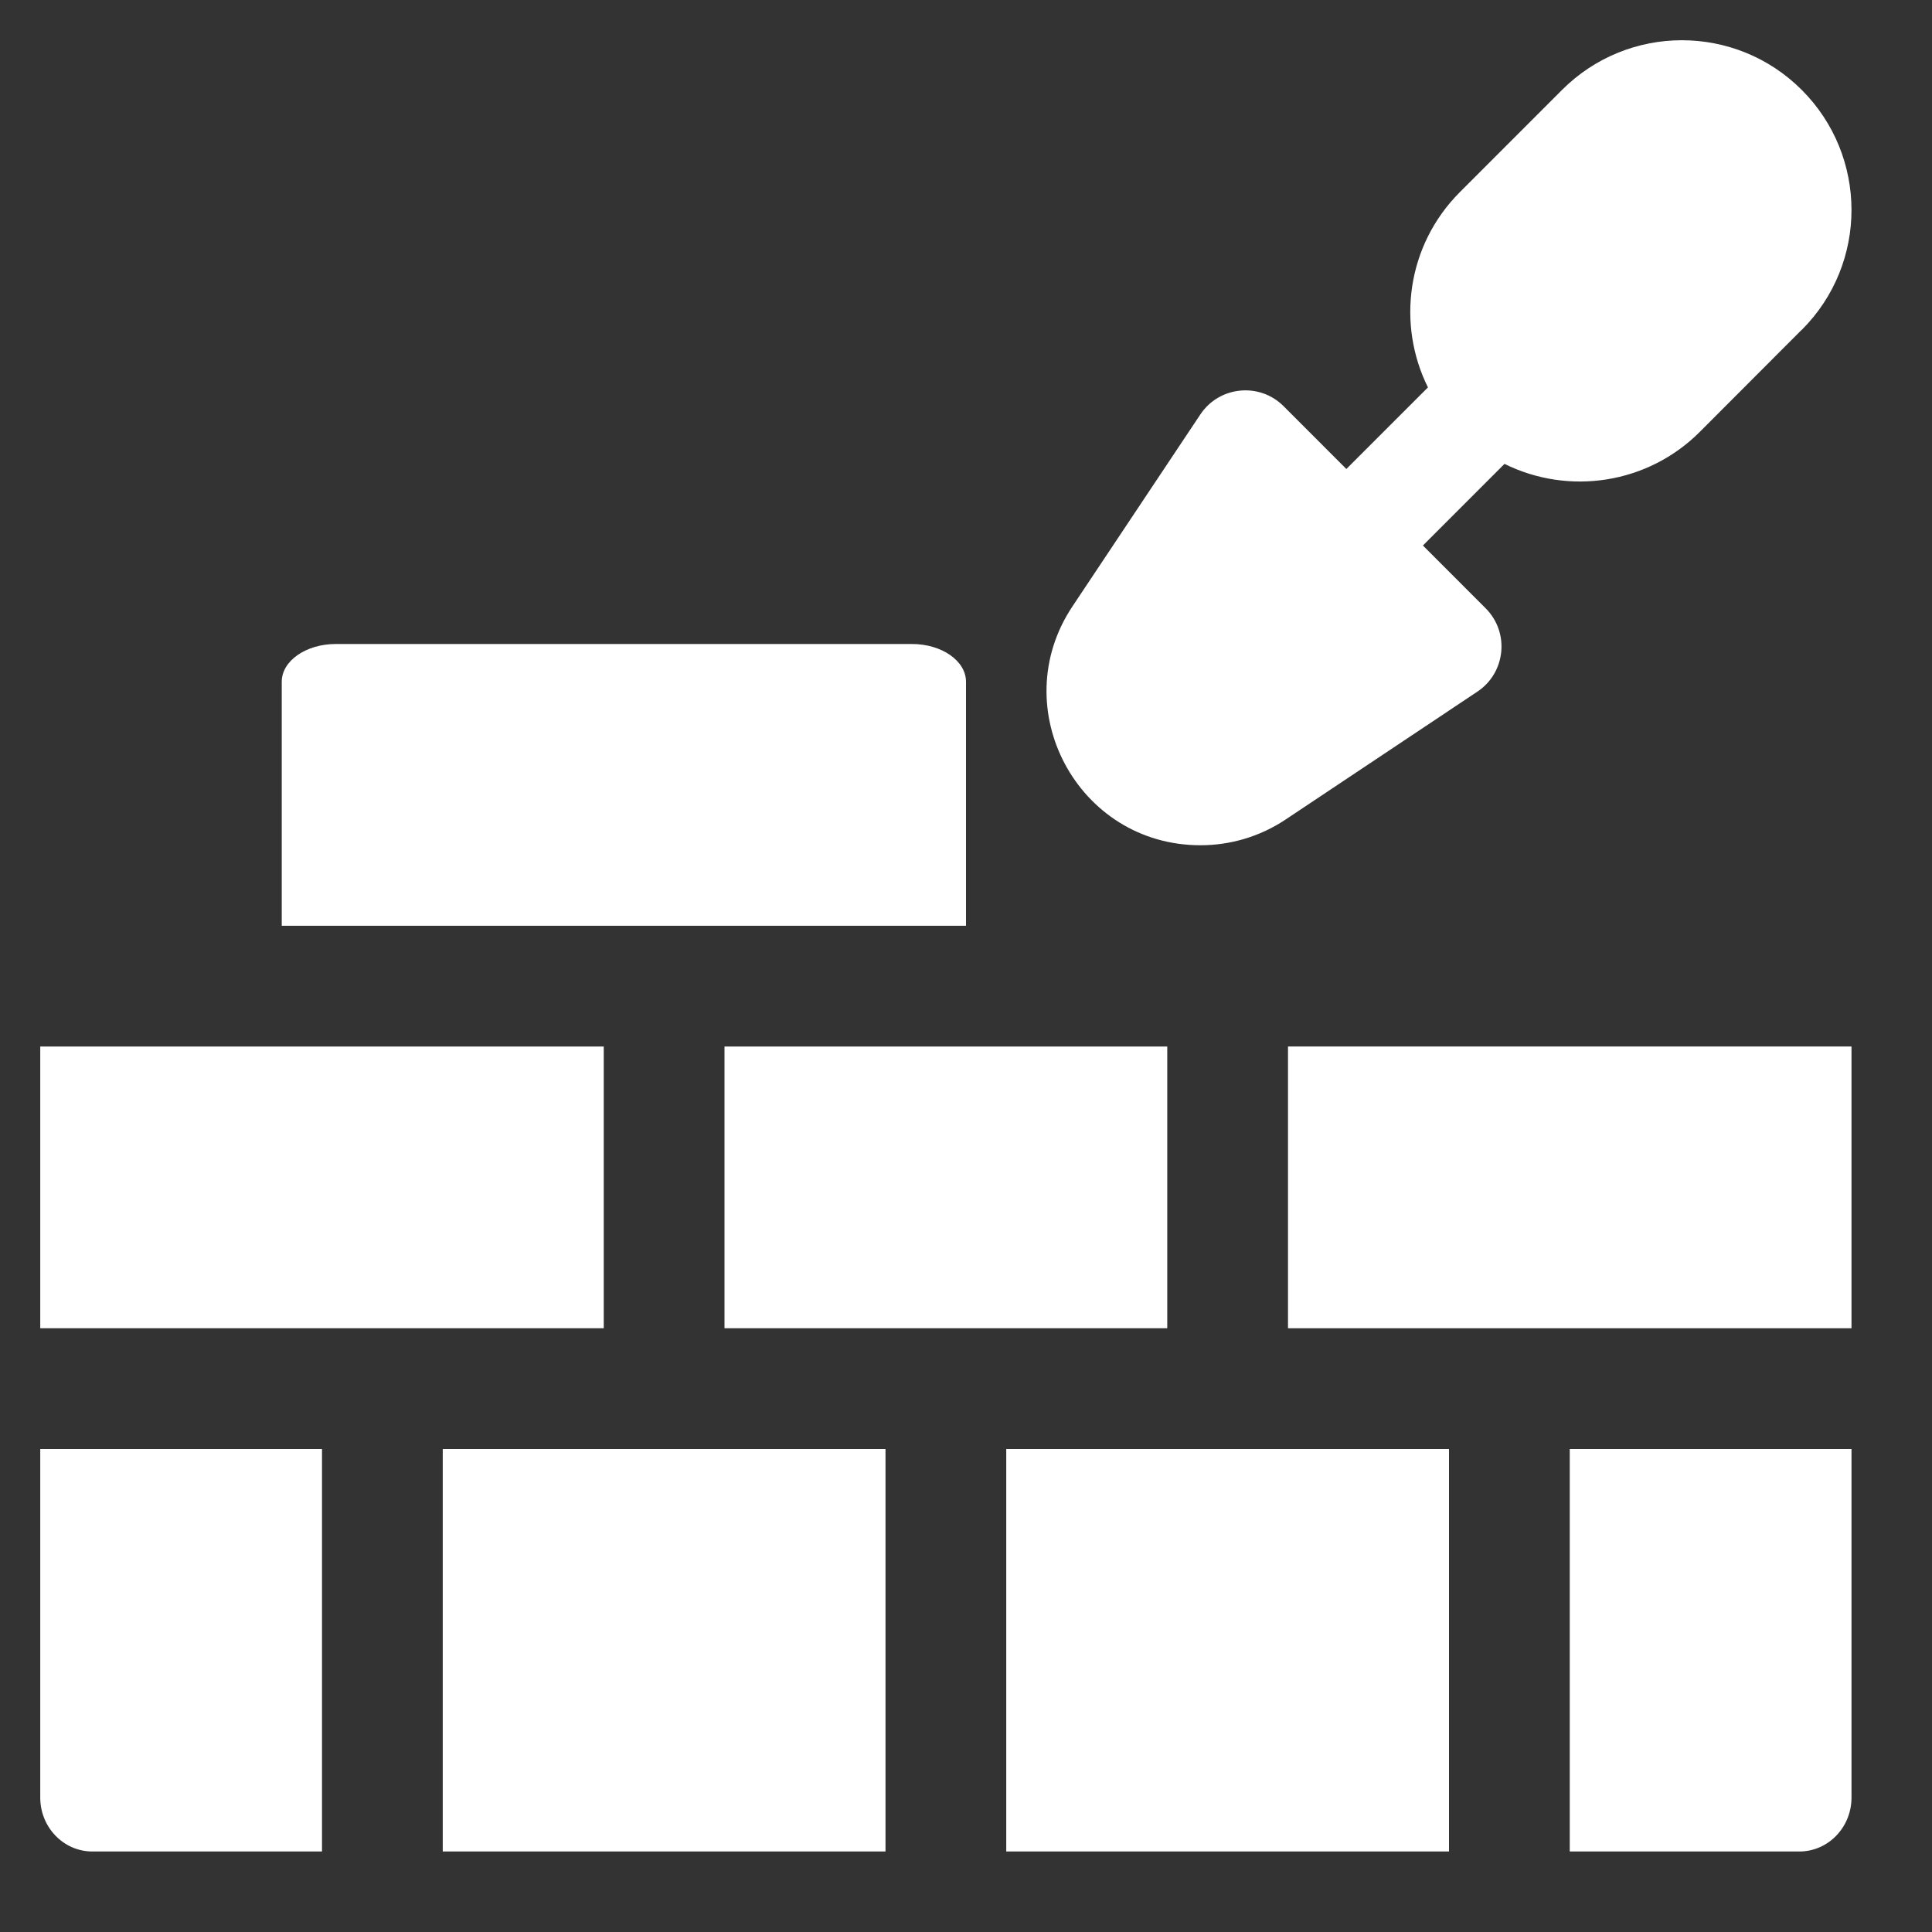 <svg width="48" height="48" viewBox="0 0 48 48" fill="none" xmlns="http://www.w3.org/2000/svg">
<rect x="0" y="0" width="48" height="48" fill="#333333" stroke="none"/>
<path d="M29.826 21C30.559 21 31.297 20.79 31.94 20.361L36.706 17.183C37.41 16.713 37.511 15.714 36.911 15.113L35.352 13.553L37.379 11.525C38.978 12.317 40.936 12.025 42.23 10.731C44.759 8.201 44.765 8.186 44.765 8.195C46.419 6.541 46.404 3.875 44.765 2.235C43.119 0.588 40.454 0.588 38.807 2.235L36.272 4.771C34.944 6.1 34.702 8.067 35.477 9.625L33.45 11.652L31.891 10.092C31.291 9.491 30.291 9.593 29.822 10.297L26.645 15.065C24.963 17.587 26.763 21 29.826 21Z" fill="white"/>
<path d="M15 33V26C14.332 26 1.599 26 1 26V33H15Z" fill="white"/>
<path d="M29 33V26C26.199 26 20.375 26 18 26V33H29Z" fill="white"/>
<path d="M36 36C34.671 36 26.338 36 25 36V46H36C36 43.917 36 38.104 36 36Z" fill="white"/>
<path d="M22 36C20.671 36 12.338 36 11 36V46H22C22 43.917 22 38.104 22 36Z" fill="white"/>
<path d="M8 36C7.247 36 1.869 36 1 36V44.661C1 45.4 1.58 46 2.296 46H8C8 43.917 8 38.104 8 36Z" fill="white"/>
<path d="M46 33V26H32V33H46Z" fill="white"/>
<path d="M39 36V46H44.704C45.42 46 46 45.4 46 44.661C46 44.147 46 36.299 46 36C45.132 36 39.765 36 39 36Z" fill="white"/>
<path d="M24 23V16.938C24 16.42 23.399 16 22.658 16H8.342C7.601 16 7 16.42 7 16.938V23H24Z" fill="white"/>
</svg>
